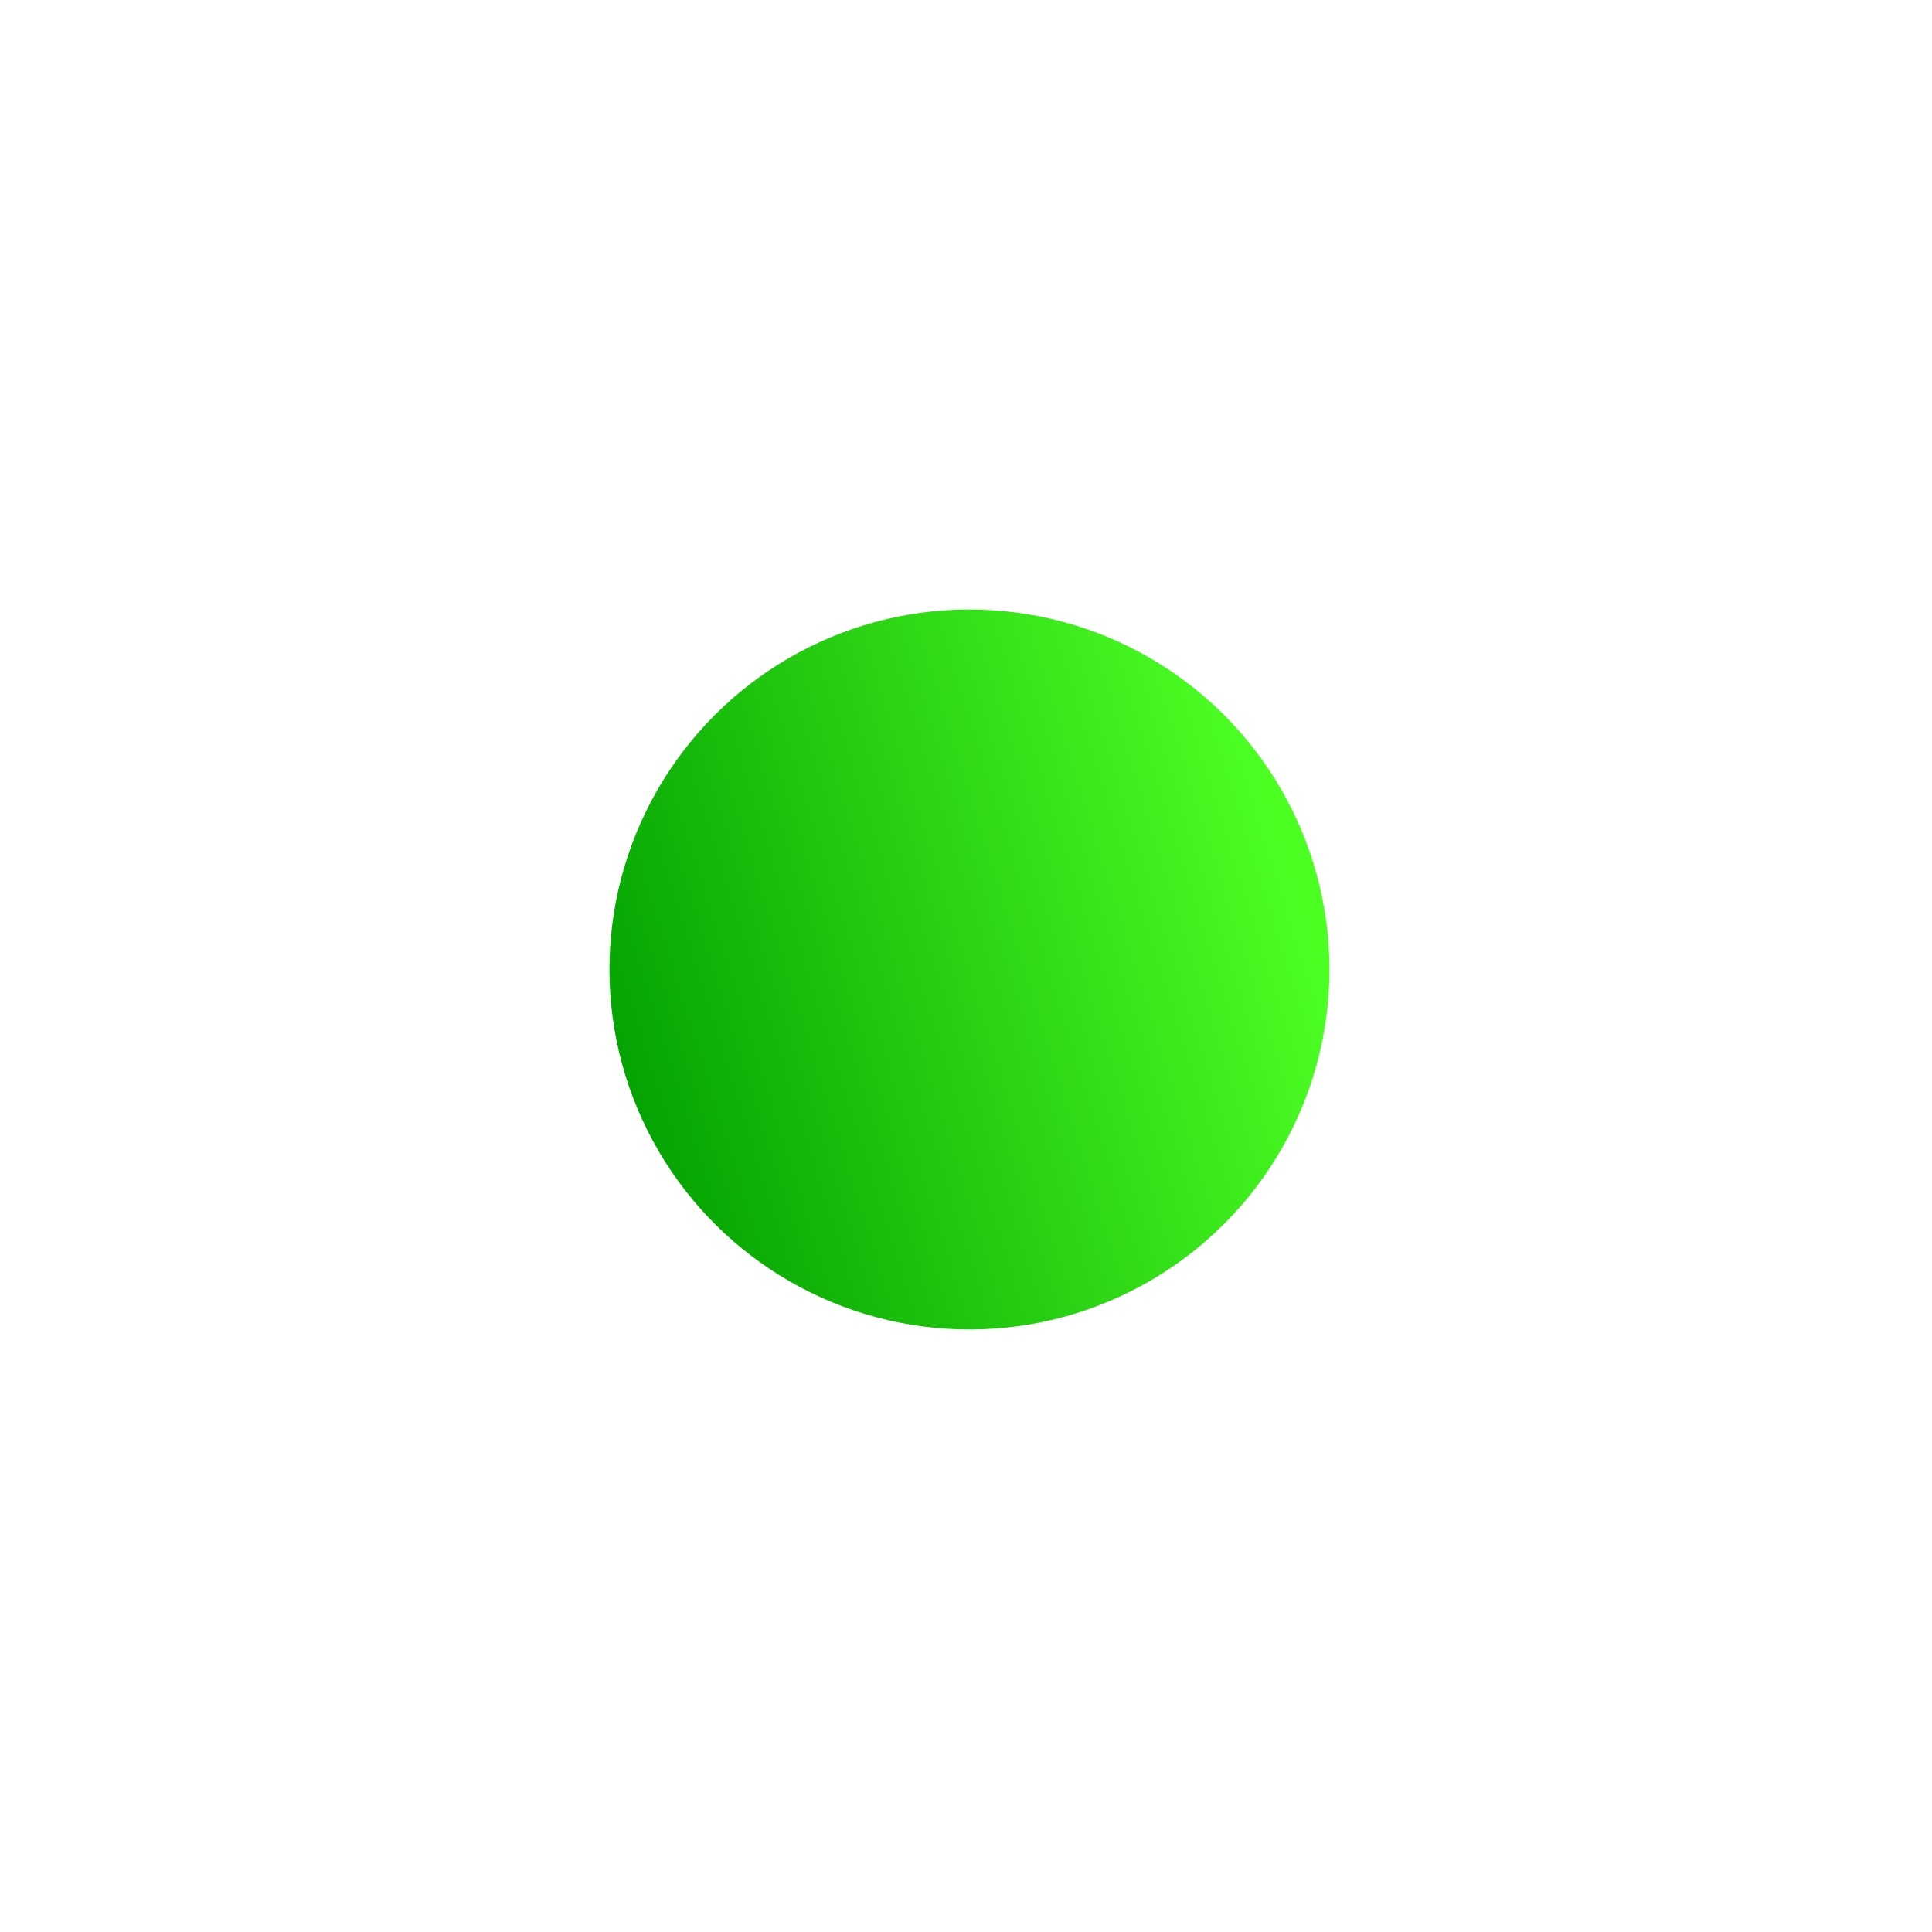 <svg width="161" height="161" viewBox="0 0 161 161" fill="none" xmlns="http://www.w3.org/2000/svg">
<g filter="url(#filter0_d_342_1159)">
<circle cx="75.788" cy="75.789" r="30" transform="rotate(93.527 75.788 75.789)" fill="url(#paint0_linear_342_1159)"/>
</g>
<defs>
<filter id="filter0_d_342_1159" x="0.788" y="0.788" width="160.002" height="160.002" filterUnits="userSpaceOnUse" color-interpolation-filters="sRGB">
<feFlood flood-opacity="0" result="BackgroundImageFix"/>
<feColorMatrix in="SourceAlpha" type="matrix" values="0 0 0 0 0 0 0 0 0 0 0 0 0 0 0 0 0 0 127 0" result="hardAlpha"/>
<feOffset dx="5" dy="5"/>
<feGaussianBlur stdDeviation="25"/>
<feComposite in2="hardAlpha" operator="out"/>
<feColorMatrix type="matrix" values="0 0 0 0 0 0 0 0 0 0 0 0 0 0 0 0 0 0 0.5 0"/>
<feBlend mode="normal" in2="BackgroundImageFix" result="effect1_dropShadow_342_1159"/>
<feBlend mode="normal" in="SourceGraphic" in2="effect1_dropShadow_342_1159" result="shape"/>
</filter>
<linearGradient id="paint0_linear_342_1159" x1="75.788" y1="45.789" x2="98.088" y2="104.126" gradientUnits="userSpaceOnUse">
<stop stop-color="#4CFF23"/>
<stop offset="1" stop-color="#009D00"/>
</linearGradient>
</defs>
</svg>
